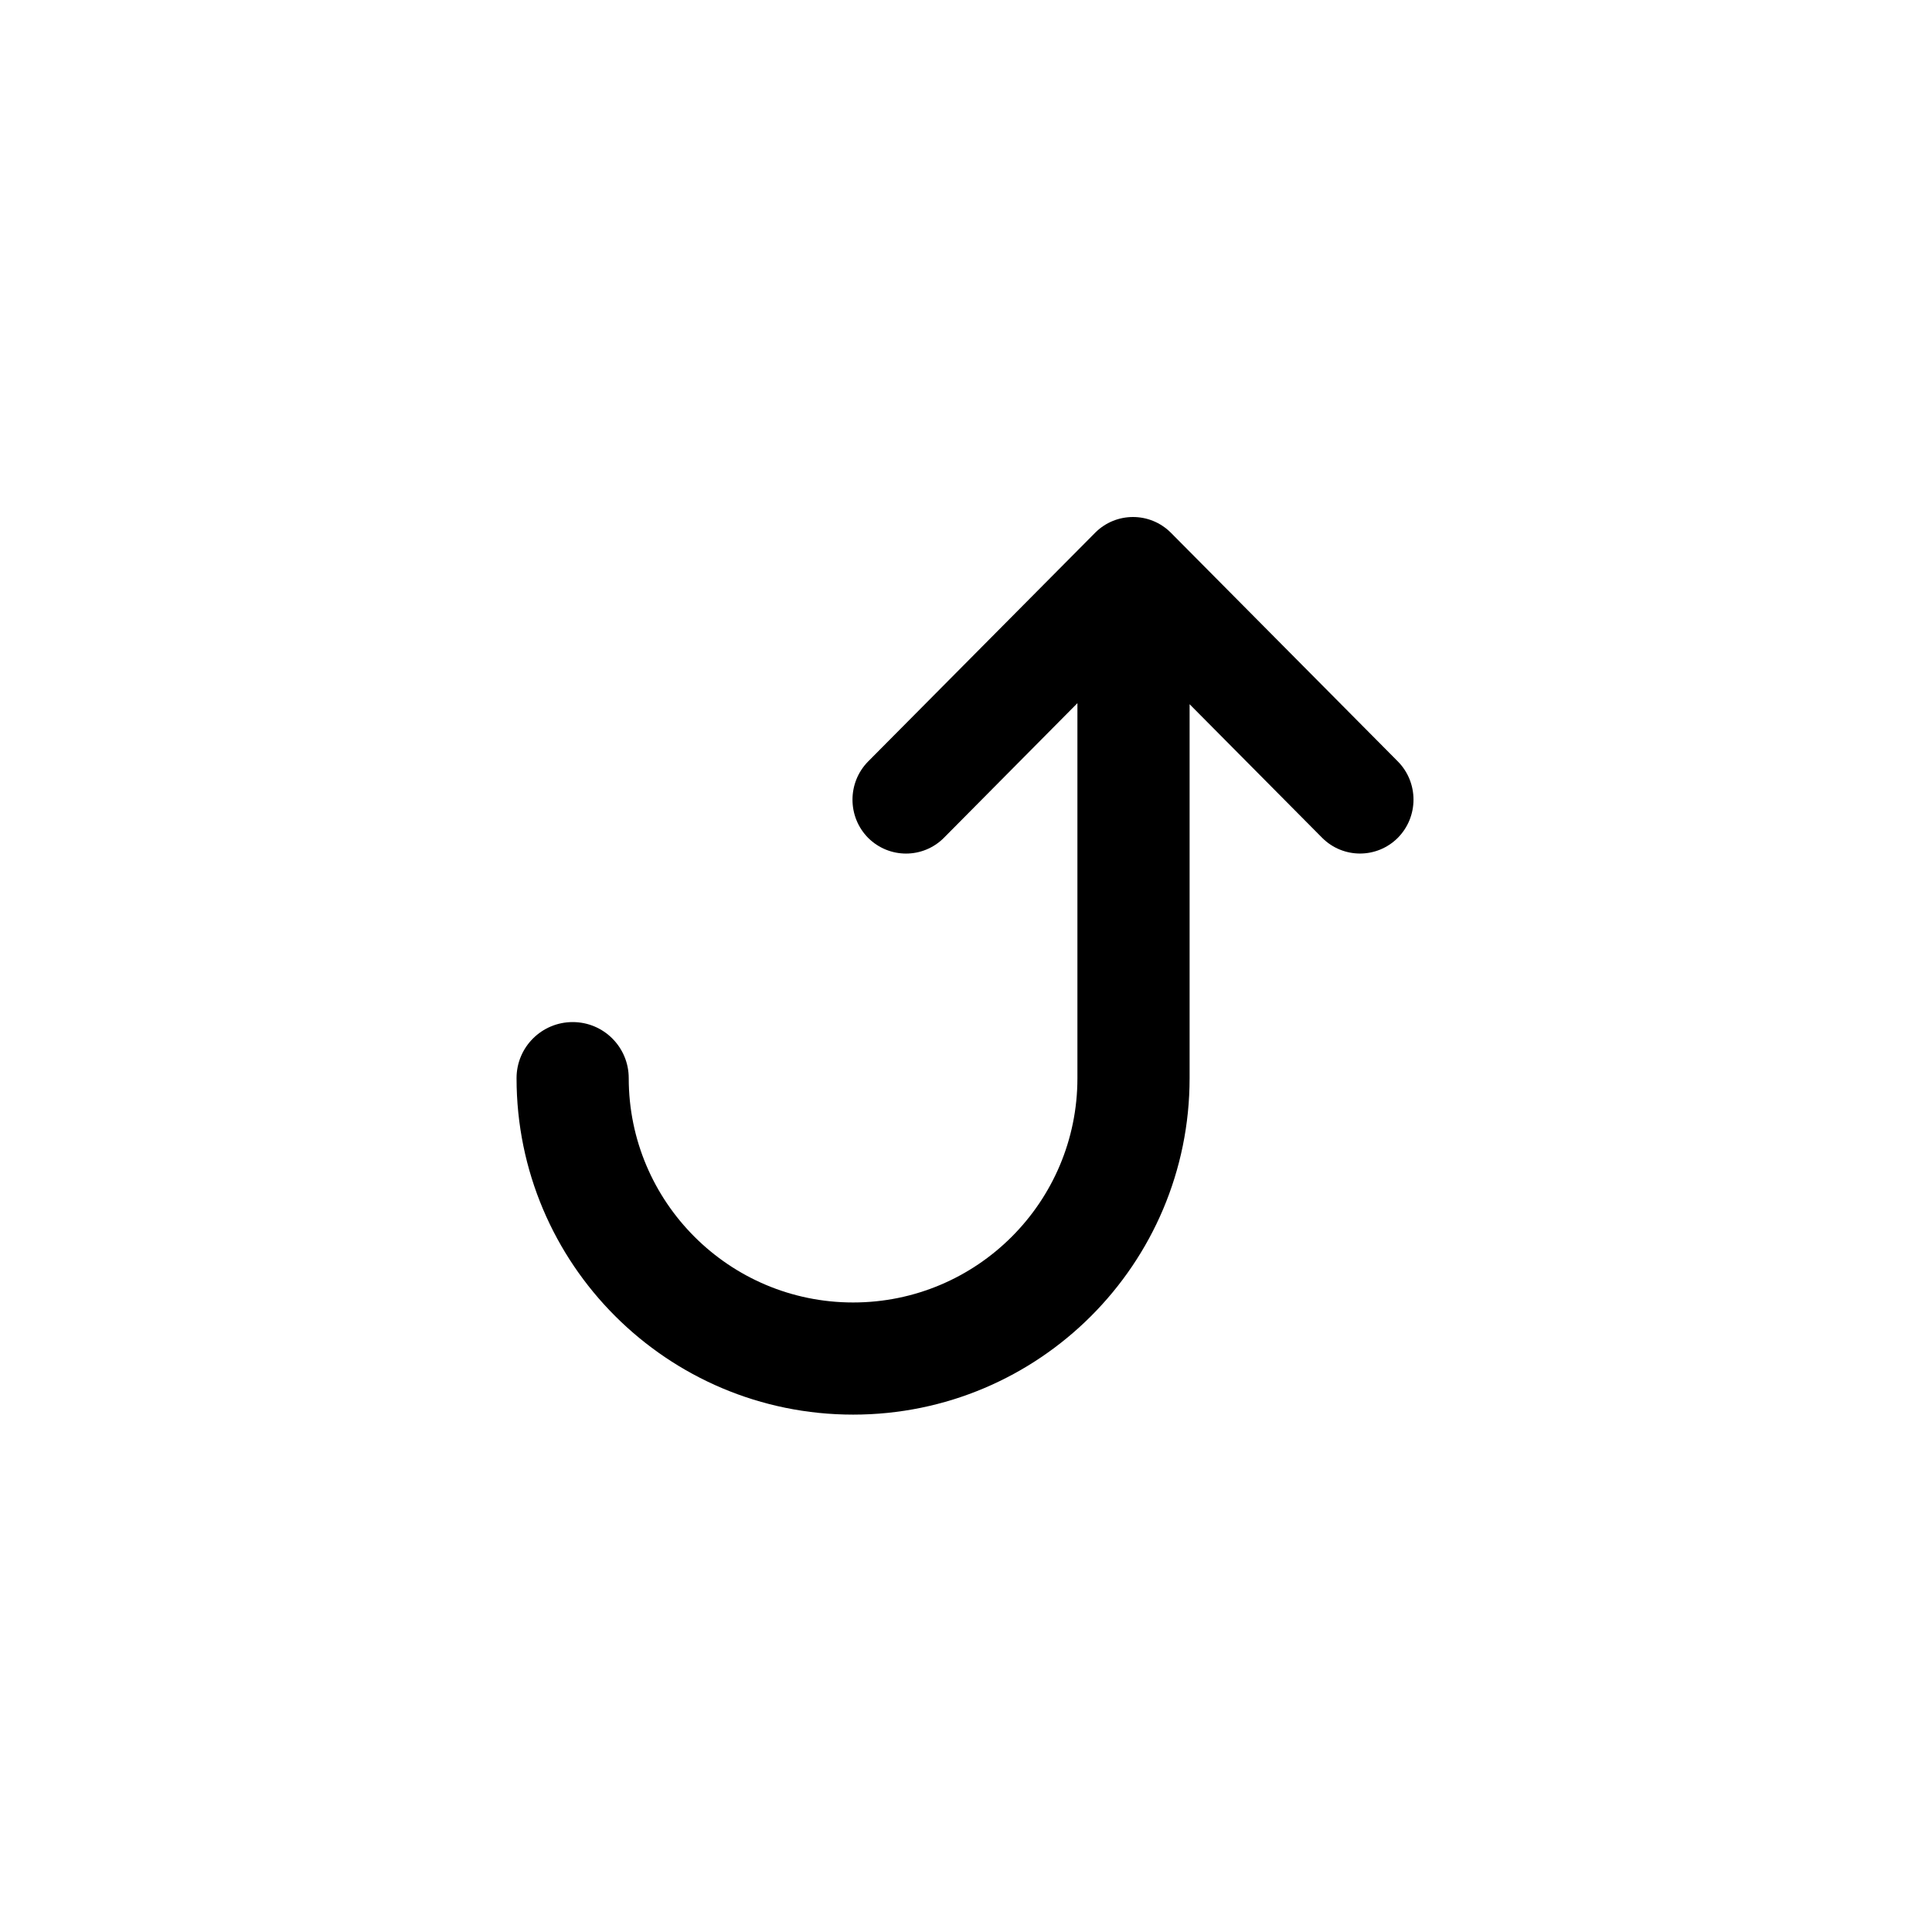 <svg xmlns="http://www.w3.org/2000/svg" width="500" height="500" viewBox="0 0 500 500"><g transform="translate(365.815,133.803)translate(-116.065,116.151)rotate(0)translate(116.065,-116.151) scale(-7.258,7.258)" opacity="1"><defs class="defs"/><path transform="translate(-0.016,-0.002)" d="M8.668,0.562l-8.092,8.154c-0.746,0.753 -0.746,1.972 0,2.726c0.746,0.746 1.95,0.746 2.696,0l4.728,-4.765v13.333c0,6.628 5.372,11.998 11.996,11.998c6.628,0 12.003,-5.37 12.003,-11.998c0,-1.105 -0.896,-1.999 -2.002,-1.999c-1.104,0 -1.998,0.894 -1.998,1.999c0,4.417 -3.584,7.999 -8.001,7.999c-4.417,0 -7.998,-3.581 -7.998,-7.998v-13.372l4.763,4.804c0.746,0.746 1.95,0.746 2.699,0c0.746,-0.754 0.743,-1.973 -0.001,-2.726l-8.094,-8.155c-0.744,-0.747 -1.953,-0.747 -2.699,0z" fill="#000000" class="fill c1"/></g></svg>